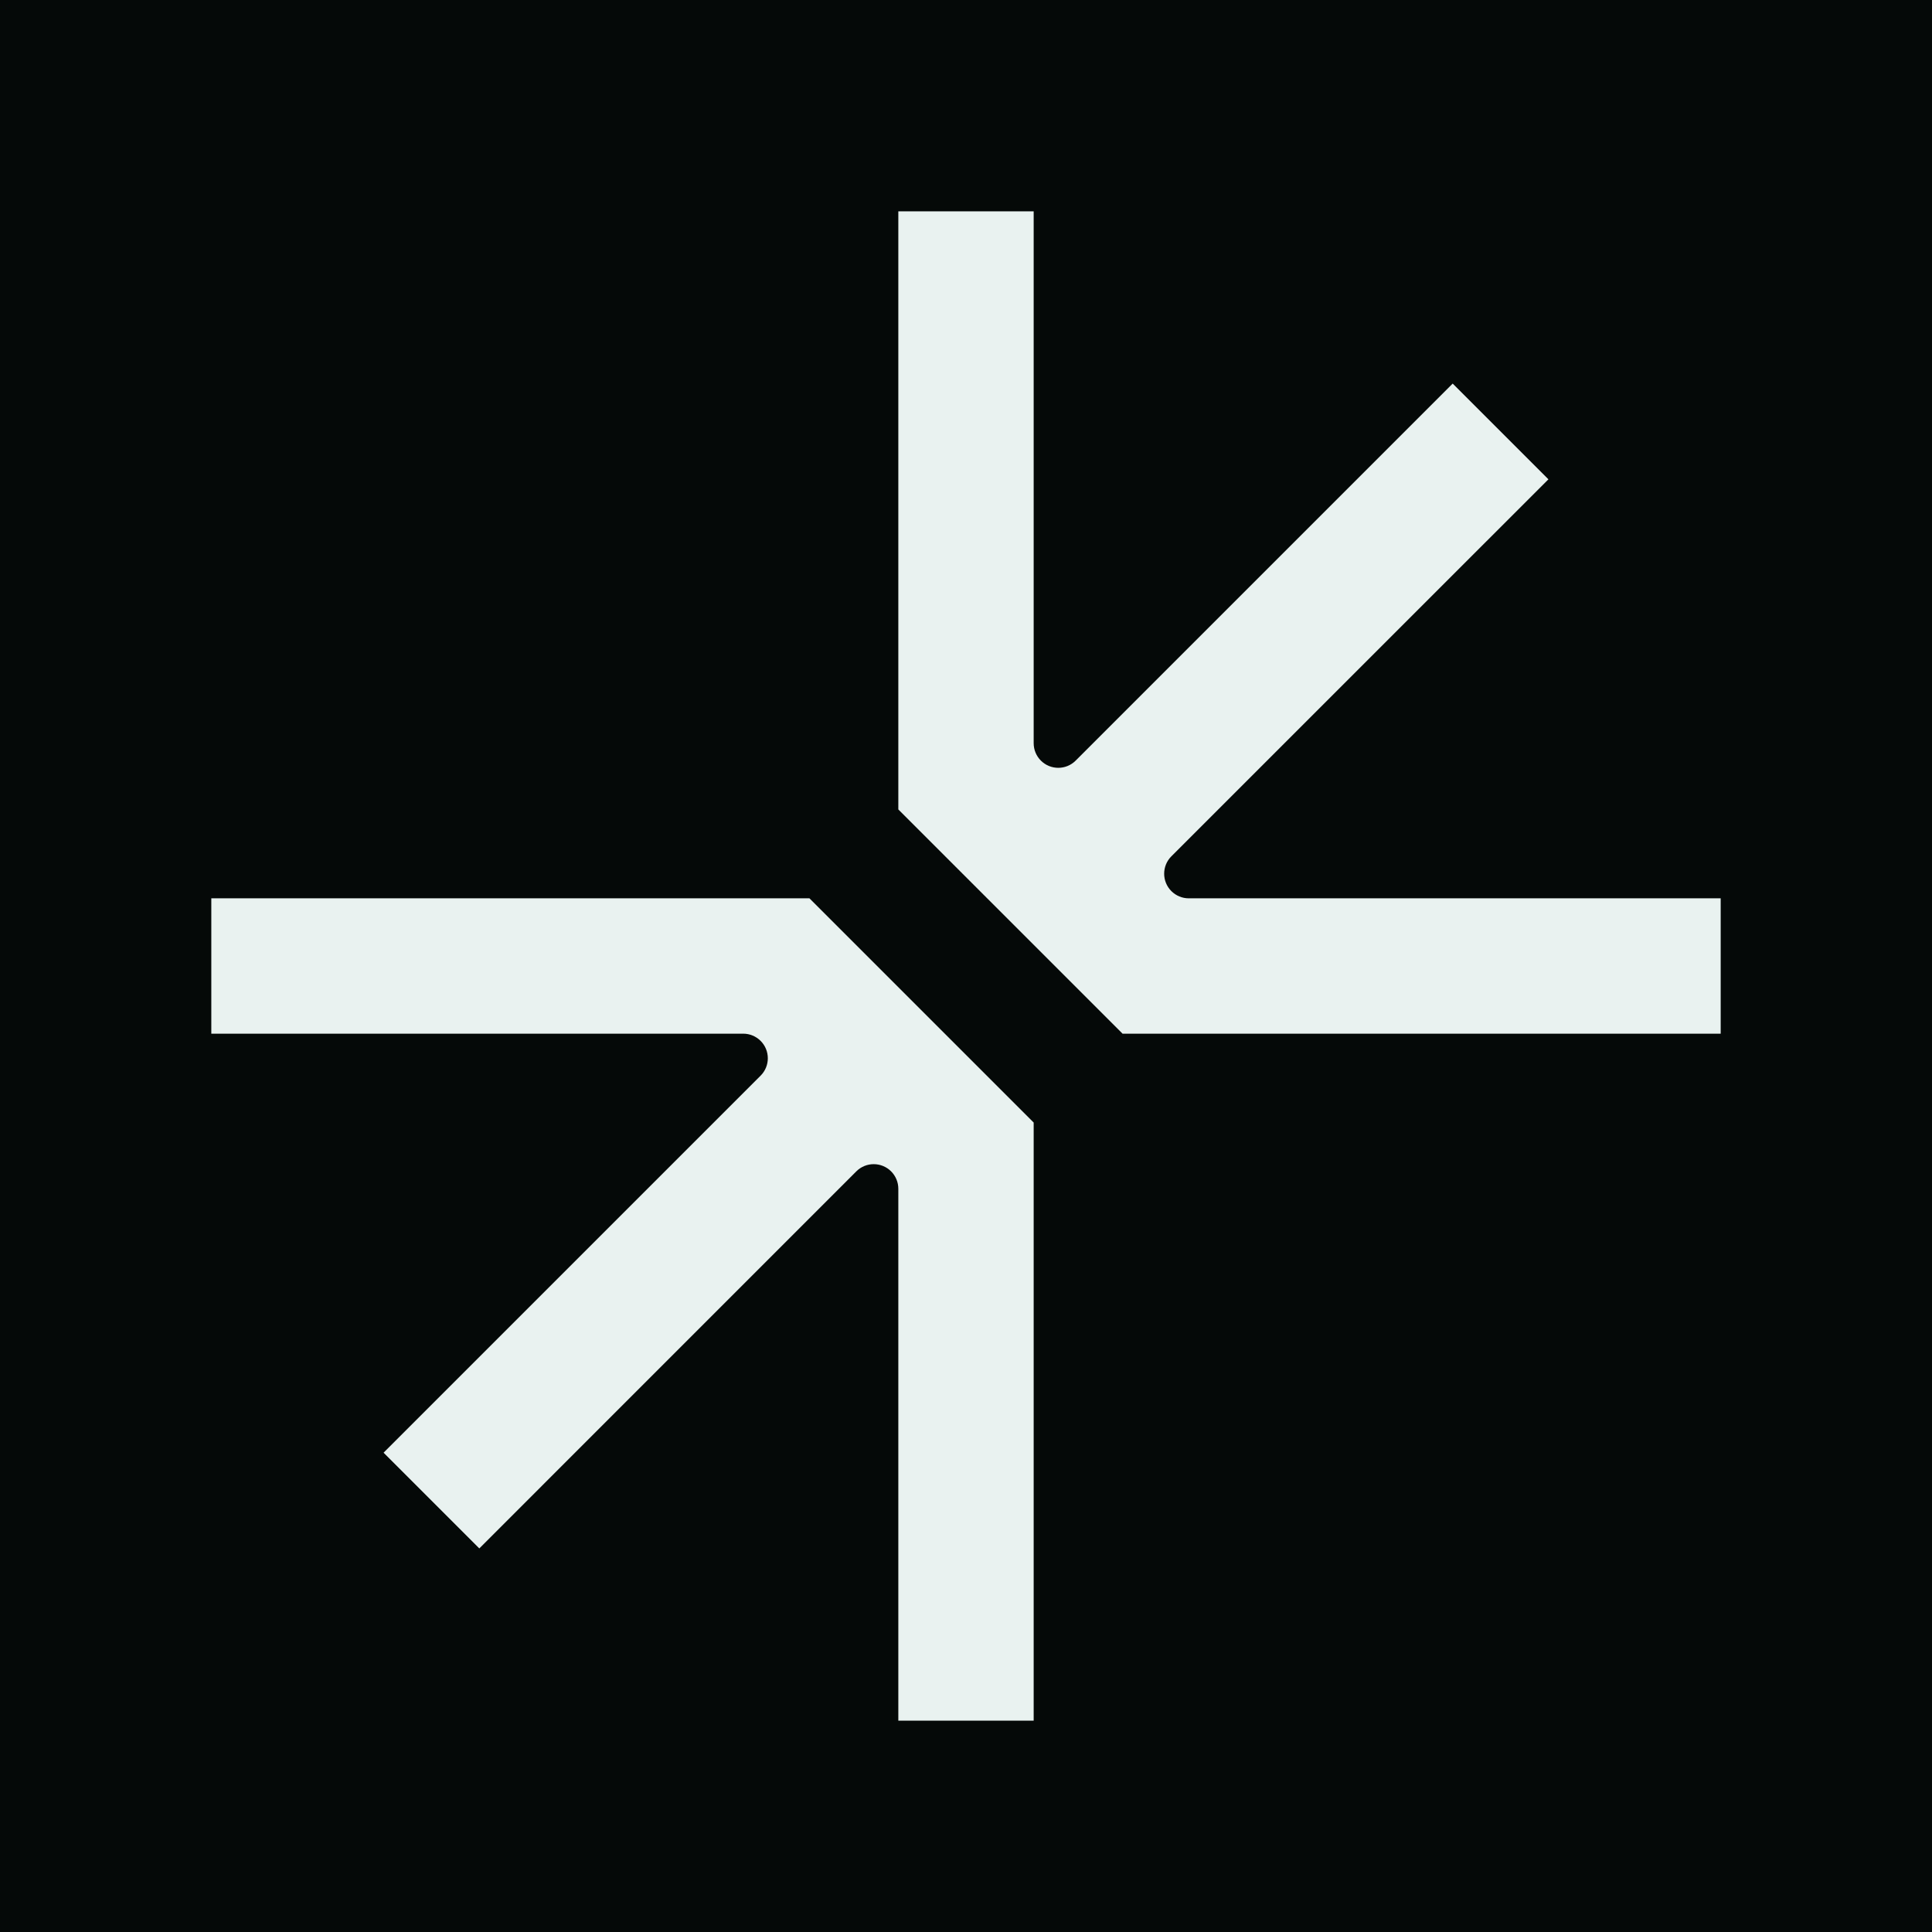 <svg width="256" height="256" viewBox="0 0 256 256" fill="none" xmlns="http://www.w3.org/2000/svg">
<rect width="256" height="256" fill="#050908"/>
<path d="M136.967 148.744V228H119.033V157.519C119.033 156.654 118.689 155.825 118.078 155.213C116.804 153.94 114.739 153.94 113.466 155.213L63.511 205.174L50.826 192.489L100.785 142.531C102.058 141.259 102.058 139.195 100.785 137.922C100.174 137.311 99.345 136.967 98.48 136.967H28V119.033H107.256L136.967 148.744Z" fill="#E9F2F0"/>
<path d="M136.967 98.48C136.967 99.345 137.311 100.174 137.922 100.785C139.195 102.058 141.259 102.058 142.531 100.785L192.489 50.826L205.174 63.511L155.213 113.466C153.94 114.739 153.94 116.804 155.213 118.078C155.825 118.689 156.654 119.033 157.519 119.033H228V136.967H148.744L119.033 107.256V28H136.967V98.48Z" fill="#E9F2F0"/>
</svg>
